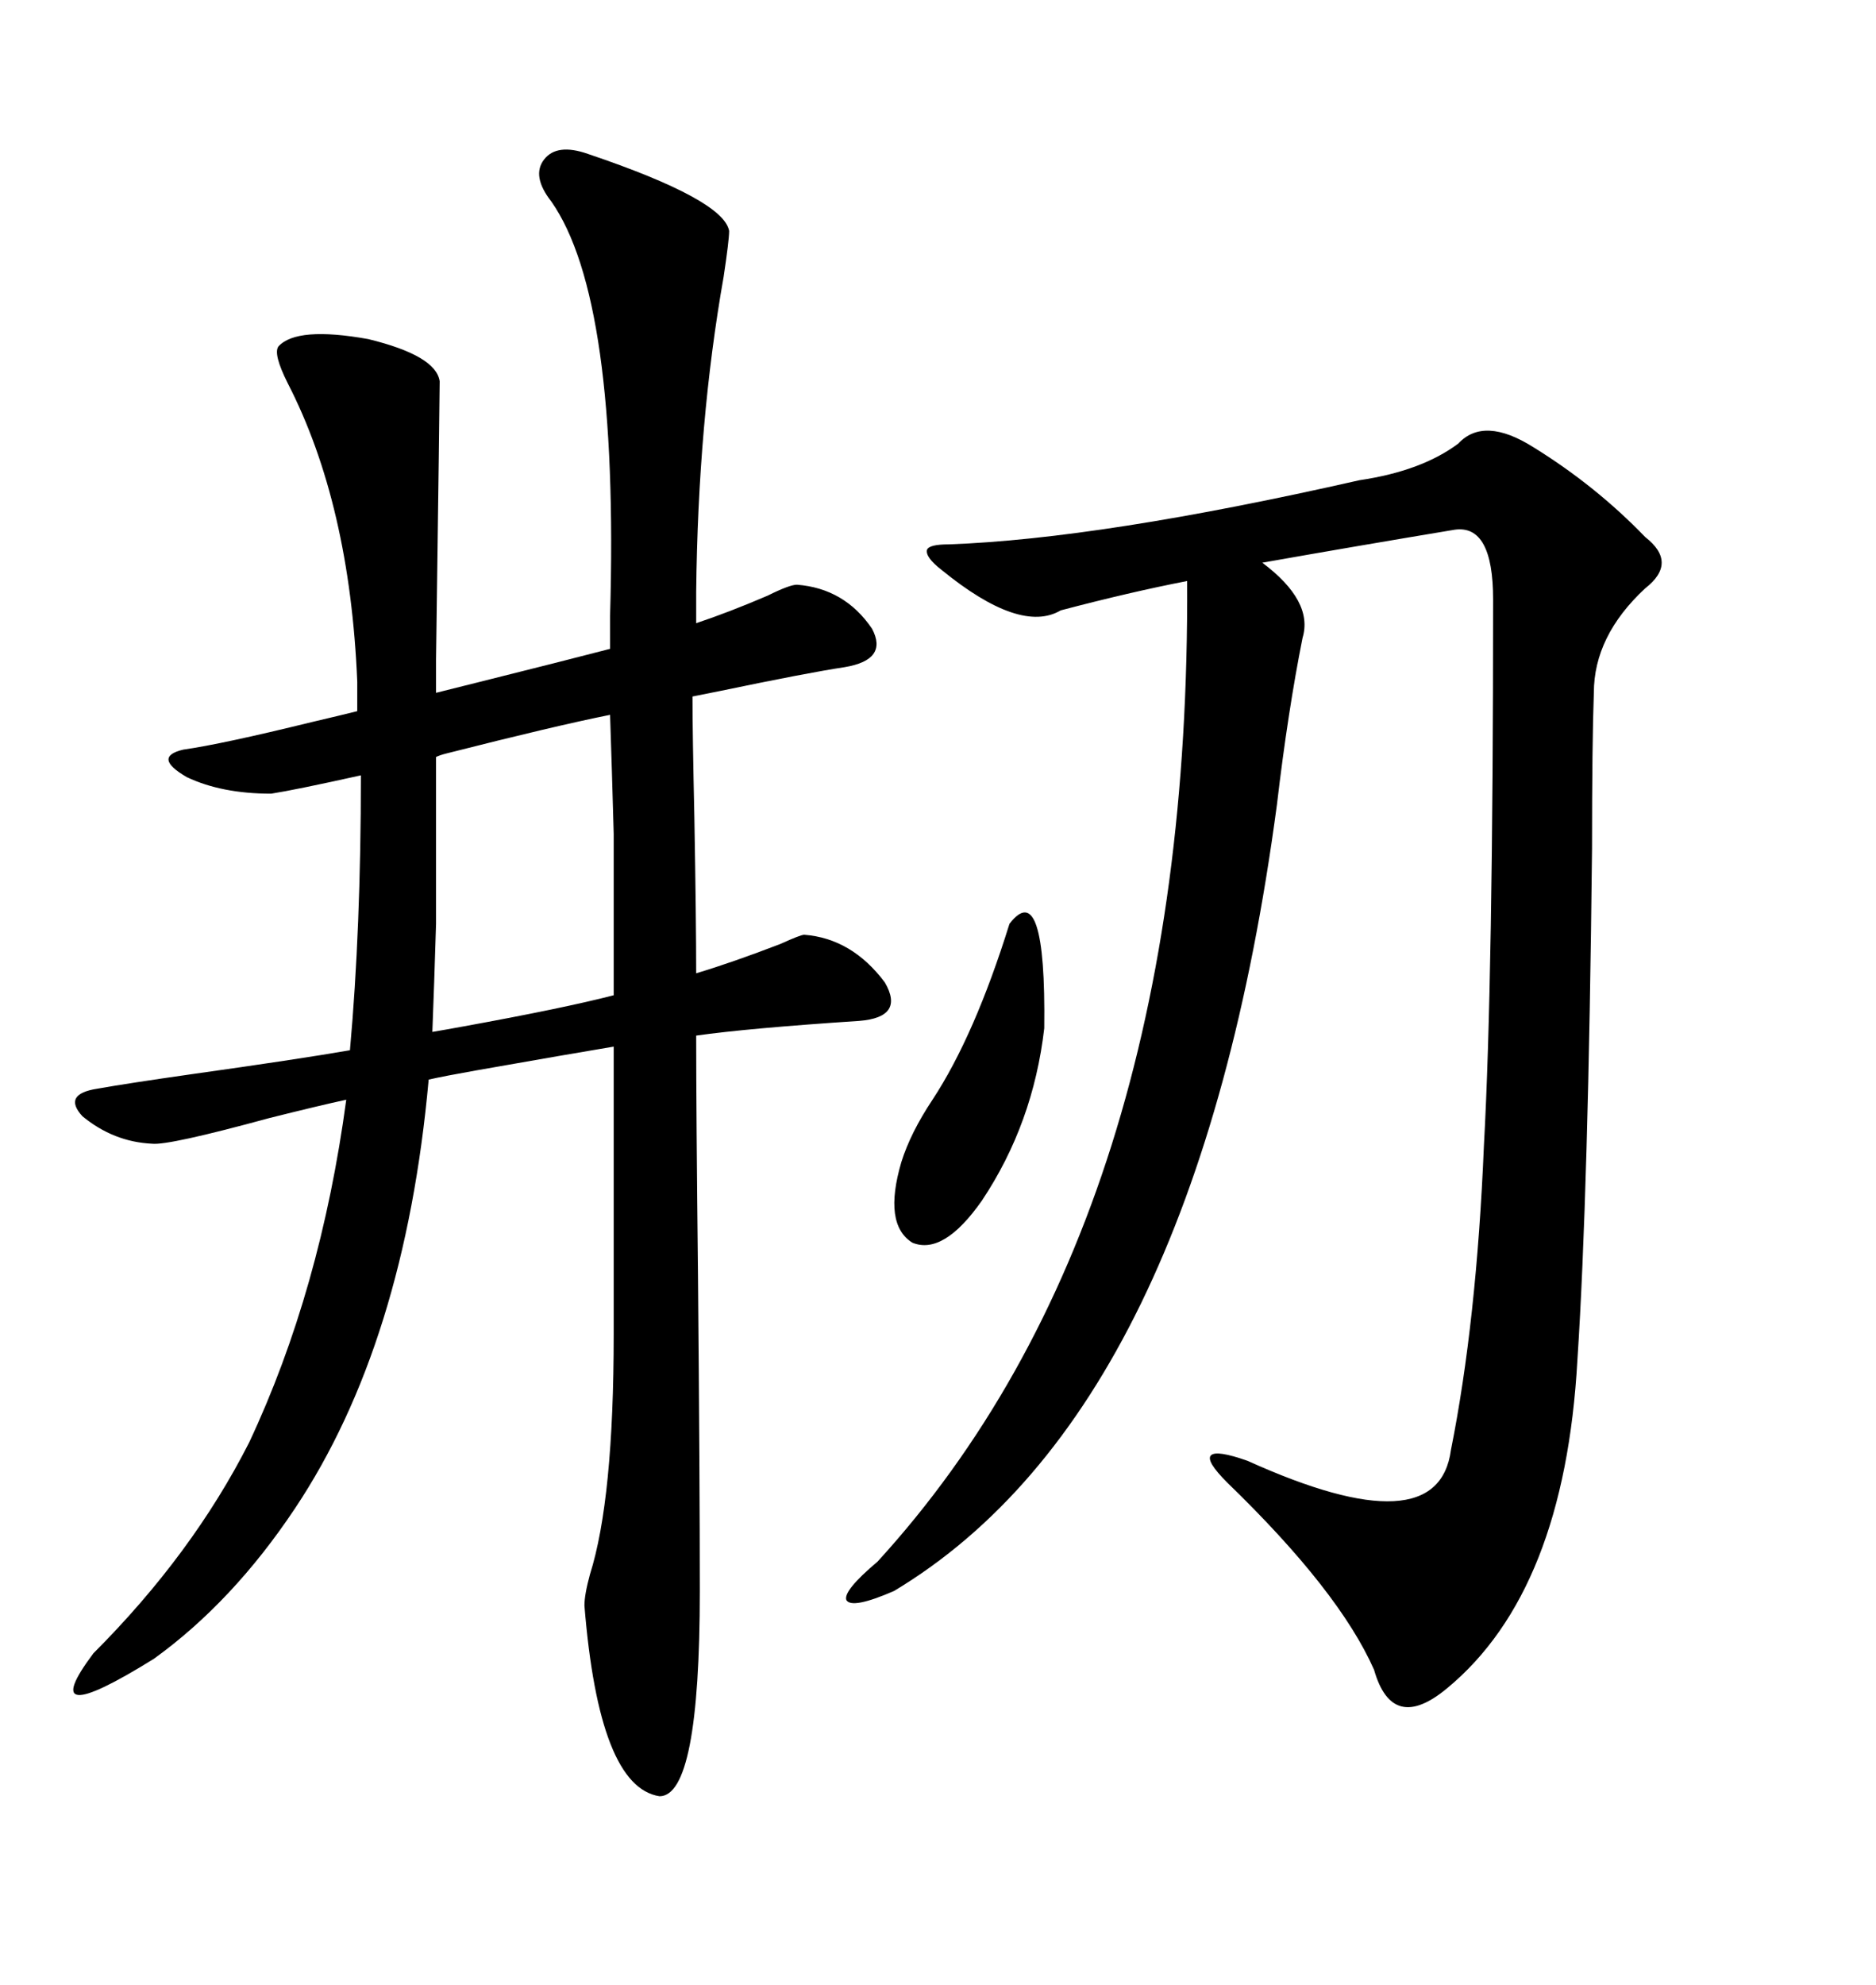 <svg xmlns="http://www.w3.org/2000/svg" xmlns:xlink="http://www.w3.org/1999/xlink" width="300" height="317.285"><path d="M70.31 60.94L70.31 60.94Q70.31 63.28 69.73 105.47L69.73 105.47L69.73 110.74Q72.07 110.16 76.76 108.98L76.76 108.98Q90.82 105.47 97.56 103.71L97.56 103.71L97.56 98.44Q99.02 47.75 88.18 32.23L88.18 32.23Q84.96 28.13 87.01 25.49L87.01 25.49Q89.06 22.85 94.04 24.61L94.04 24.61Q115.72 31.93 116.60 36.91L116.60 36.91Q116.60 38.38 115.72 44.24L115.72 44.24Q111.62 67.38 111.33 94.63L111.33 94.63L111.33 99.61Q116.60 97.85 122.75 95.21L122.75 95.21Q126.27 93.46 127.44 93.46L127.44 93.46Q135.06 94.04 139.45 100.49L139.45 100.49Q142.09 105.47 135.06 106.64L135.06 106.64Q129.20 107.52 115.14 110.45L115.14 110.45Q112.21 111.04 110.74 111.33L110.74 111.33Q110.74 117.19 111.04 130.66L111.04 130.66Q111.33 147.07 111.33 155.57L111.33 155.57Q117.19 153.81 124.80 150.88L124.80 150.88Q128.03 149.41 128.61 149.41L128.61 149.41Q136.23 150 141.50 157.03L141.50 157.03Q144.73 162.60 137.40 163.18L137.40 163.18Q119.53 164.36 111.33 165.53L111.33 165.53Q111.33 177.54 111.62 203.91L111.62 203.91Q111.91 236.43 111.91 254.30L111.91 254.30Q111.91 287.11 105.47 287.11L105.47 287.11Q95.80 285.64 93.46 256.64L93.46 256.64Q93.46 254.88 94.34 251.66L94.34 251.66Q98.14 239.65 98.14 213.28L98.14 213.28L98.14 167.29Q91.11 168.46 76.17 171.09L76.17 171.09Q71.19 171.97 68.55 172.56L68.55 172.56Q64.75 214.75 47.17 241.11L47.17 241.11Q37.21 256.05 24.61 265.14L24.61 265.14Q5.27 277.15 14.94 264.26L14.94 264.26Q30.76 248.44 39.84 230.57L39.84 230.57Q51.27 206.25 55.37 175.78L55.37 175.78Q51.27 176.66 43.07 178.71L43.07 178.71Q26.95 183.11 24.32 182.81L24.32 182.81Q18.16 182.52 13.18 178.42L13.18 178.42Q9.96 174.90 15.53 174.02L15.53 174.02Q20.51 173.14 30.76 171.68L30.76 171.68Q47.46 169.34 55.96 167.87L55.96 167.87Q57.71 148.54 57.71 123.93L57.71 123.93Q47.17 126.27 43.36 126.86L43.36 126.86Q35.45 126.86 29.88 124.22L29.88 124.22Q24.32 121.00 29.30 119.82L29.30 119.82Q35.45 118.95 49.80 115.43L49.80 115.43Q54.79 114.26 57.13 113.67L57.13 113.67L57.13 108.98Q55.96 80.57 46.00 61.23L46.00 61.23Q43.65 56.54 44.53 55.37L44.53 55.37Q47.46 52.15 58.89 54.20L58.89 54.20Q69.73 56.84 70.31 60.94ZM245.21 71.48L245.21 71.48Q255.18 77.64 263.09 85.84L263.09 85.84Q268.36 89.94 263.09 94.04L263.09 94.04Q254.88 101.66 254.88 110.74L254.88 110.74Q254.59 118.65 254.59 135.64L254.59 135.64Q254.00 190.72 252.25 217.38L252.25 217.38Q250.20 254.30 231.45 269.82L231.45 269.82Q222.66 277.15 219.73 266.89L219.73 266.89Q214.16 254.30 196.29 237.01L196.29 237.01Q192.77 233.50 193.65 232.62L193.65 232.62Q194.53 231.74 199.51 233.50L199.51 233.50Q229.98 247.27 232.03 231.74L232.03 231.74Q236.13 211.23 237.30 183.11L237.30 183.11Q238.77 156.45 238.77 95.80L238.77 95.80Q238.77 83.79 232.62 84.67L232.62 84.67Q216.80 87.30 201.86 89.94L201.86 89.94Q210.06 96.09 208.30 101.95L208.30 101.95Q205.96 113.67 204.20 128.61L204.20 128.61Q191.31 225.29 142.97 254.30L142.97 254.30Q136.23 257.23 135.35 255.76L135.35 255.76Q134.77 254.30 140.33 249.61L140.33 249.61Q190.43 194.82 189.84 92.87L189.84 92.87Q180.76 94.63 169.63 97.56L169.63 97.56Q163.18 101.37 150.59 91.11L150.59 91.11Q147.95 89.06 148.24 87.89L148.24 87.89Q148.54 87.01 151.76 87.01L151.76 87.01Q176.07 86.13 217.38 76.76L217.38 76.76Q227.34 75.29 233.20 70.90L233.20 70.90Q237.30 66.50 245.21 71.48ZM98.14 159.08L98.14 159.08Q98.14 142.09 98.14 133.30L98.14 133.30Q97.85 122.75 97.56 114.26L97.56 114.26Q88.77 116.02 71.48 120.41L71.48 120.41Q70.31 120.70 69.73 121.00L69.73 121.00Q69.73 139.16 69.73 147.66L69.73 147.66Q69.43 157.62 69.14 164.94L69.14 164.94Q70.90 164.65 74.12 164.06L74.12 164.06Q90.23 161.13 98.14 159.08ZM161.43 147.66L161.43 147.66Q167.29 140.04 166.99 164.36L166.99 164.36Q165.23 179.59 157.03 191.89L157.03 191.89Q150.88 200.68 145.90 198.63L145.90 198.63Q141.21 195.70 144.14 185.74L144.14 185.74Q145.61 181.05 149.12 175.78L149.12 175.78Q155.86 165.53 161.43 147.66Z"/></svg>